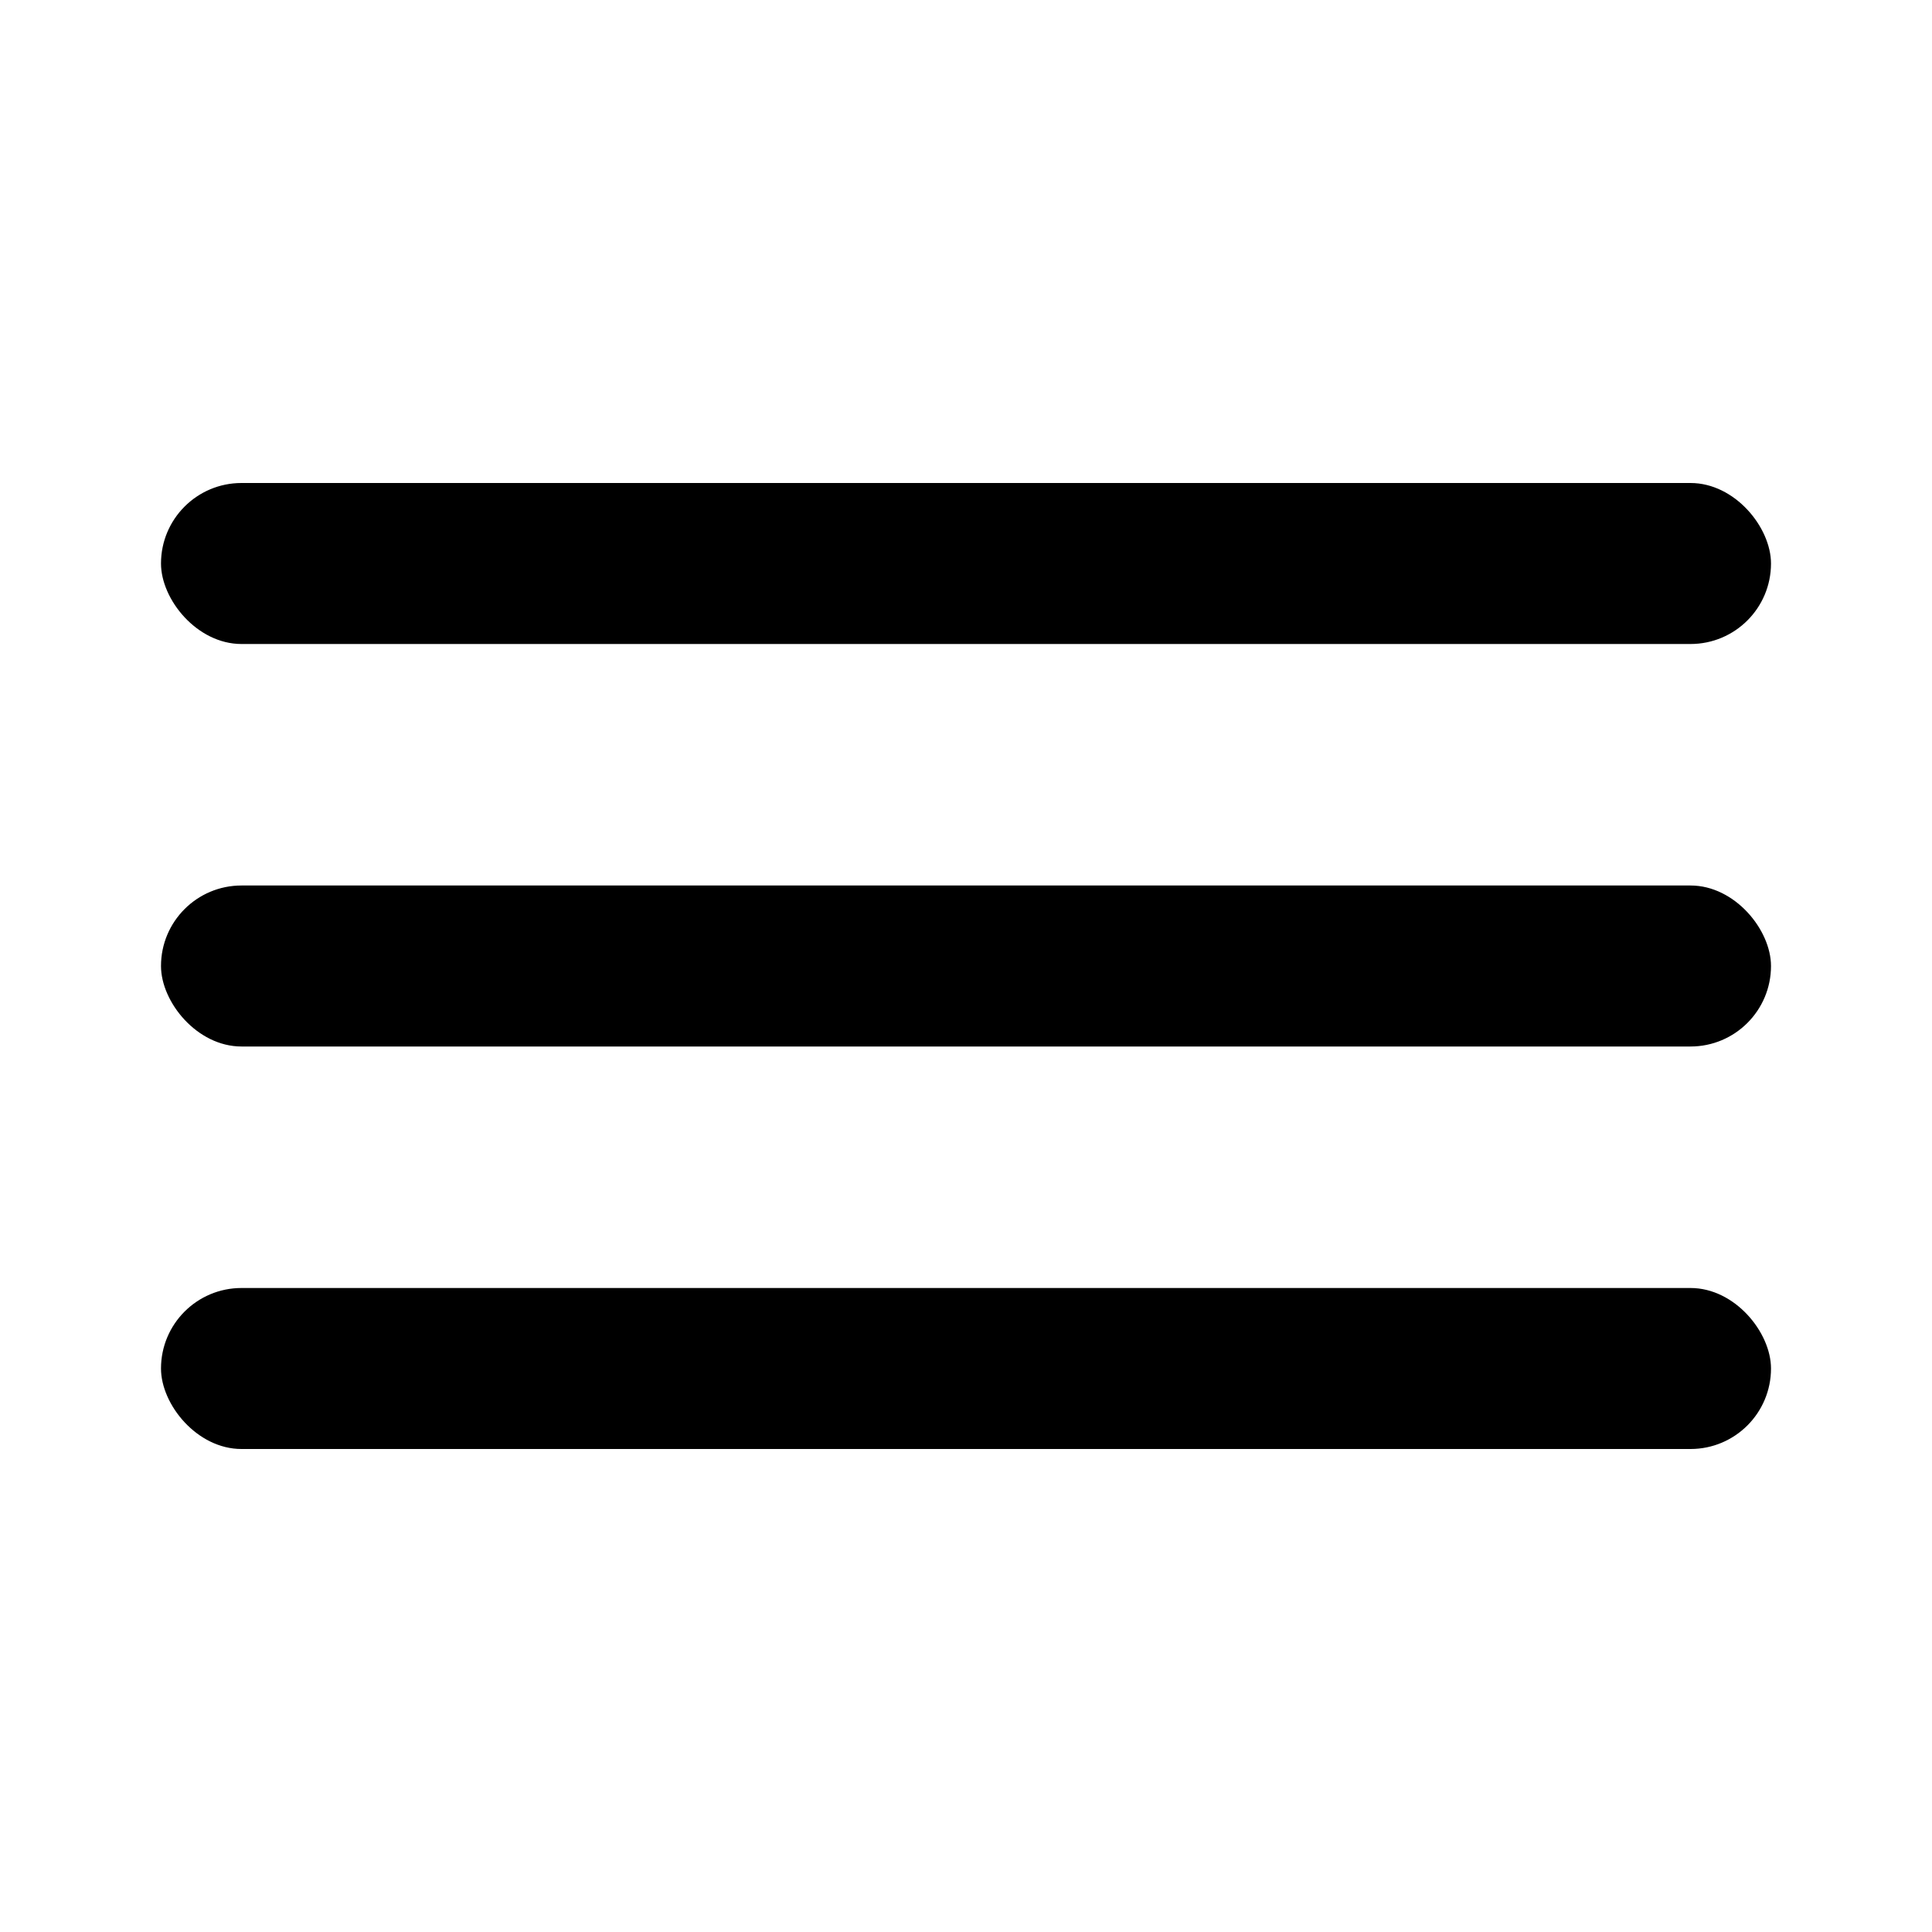 <?xml version="1.0" encoding="UTF-8"?> <svg xmlns="http://www.w3.org/2000/svg" width="24" height="24" viewBox="0 0 24 24" fill="none"><rect x="2" y="6" width="20" height="2" rx="1" fill="#262A2E" style="fill:#262A2E;fill:color(display-p3 0.149 0.165 0.18);fill-opacity:1;"></rect><rect x="2" y="11" width="20" height="2" rx="1" fill="#262A2E" style="fill:#262A2E;fill:color(display-p3 0.149 0.165 0.18);fill-opacity:1;"></rect><rect x="2" y="16" width="20" height="2" rx="1" fill="#262A2E" style="fill:#262A2E;fill:color(display-p3 0.149 0.165 0.18);fill-opacity:1;"></rect></svg> 